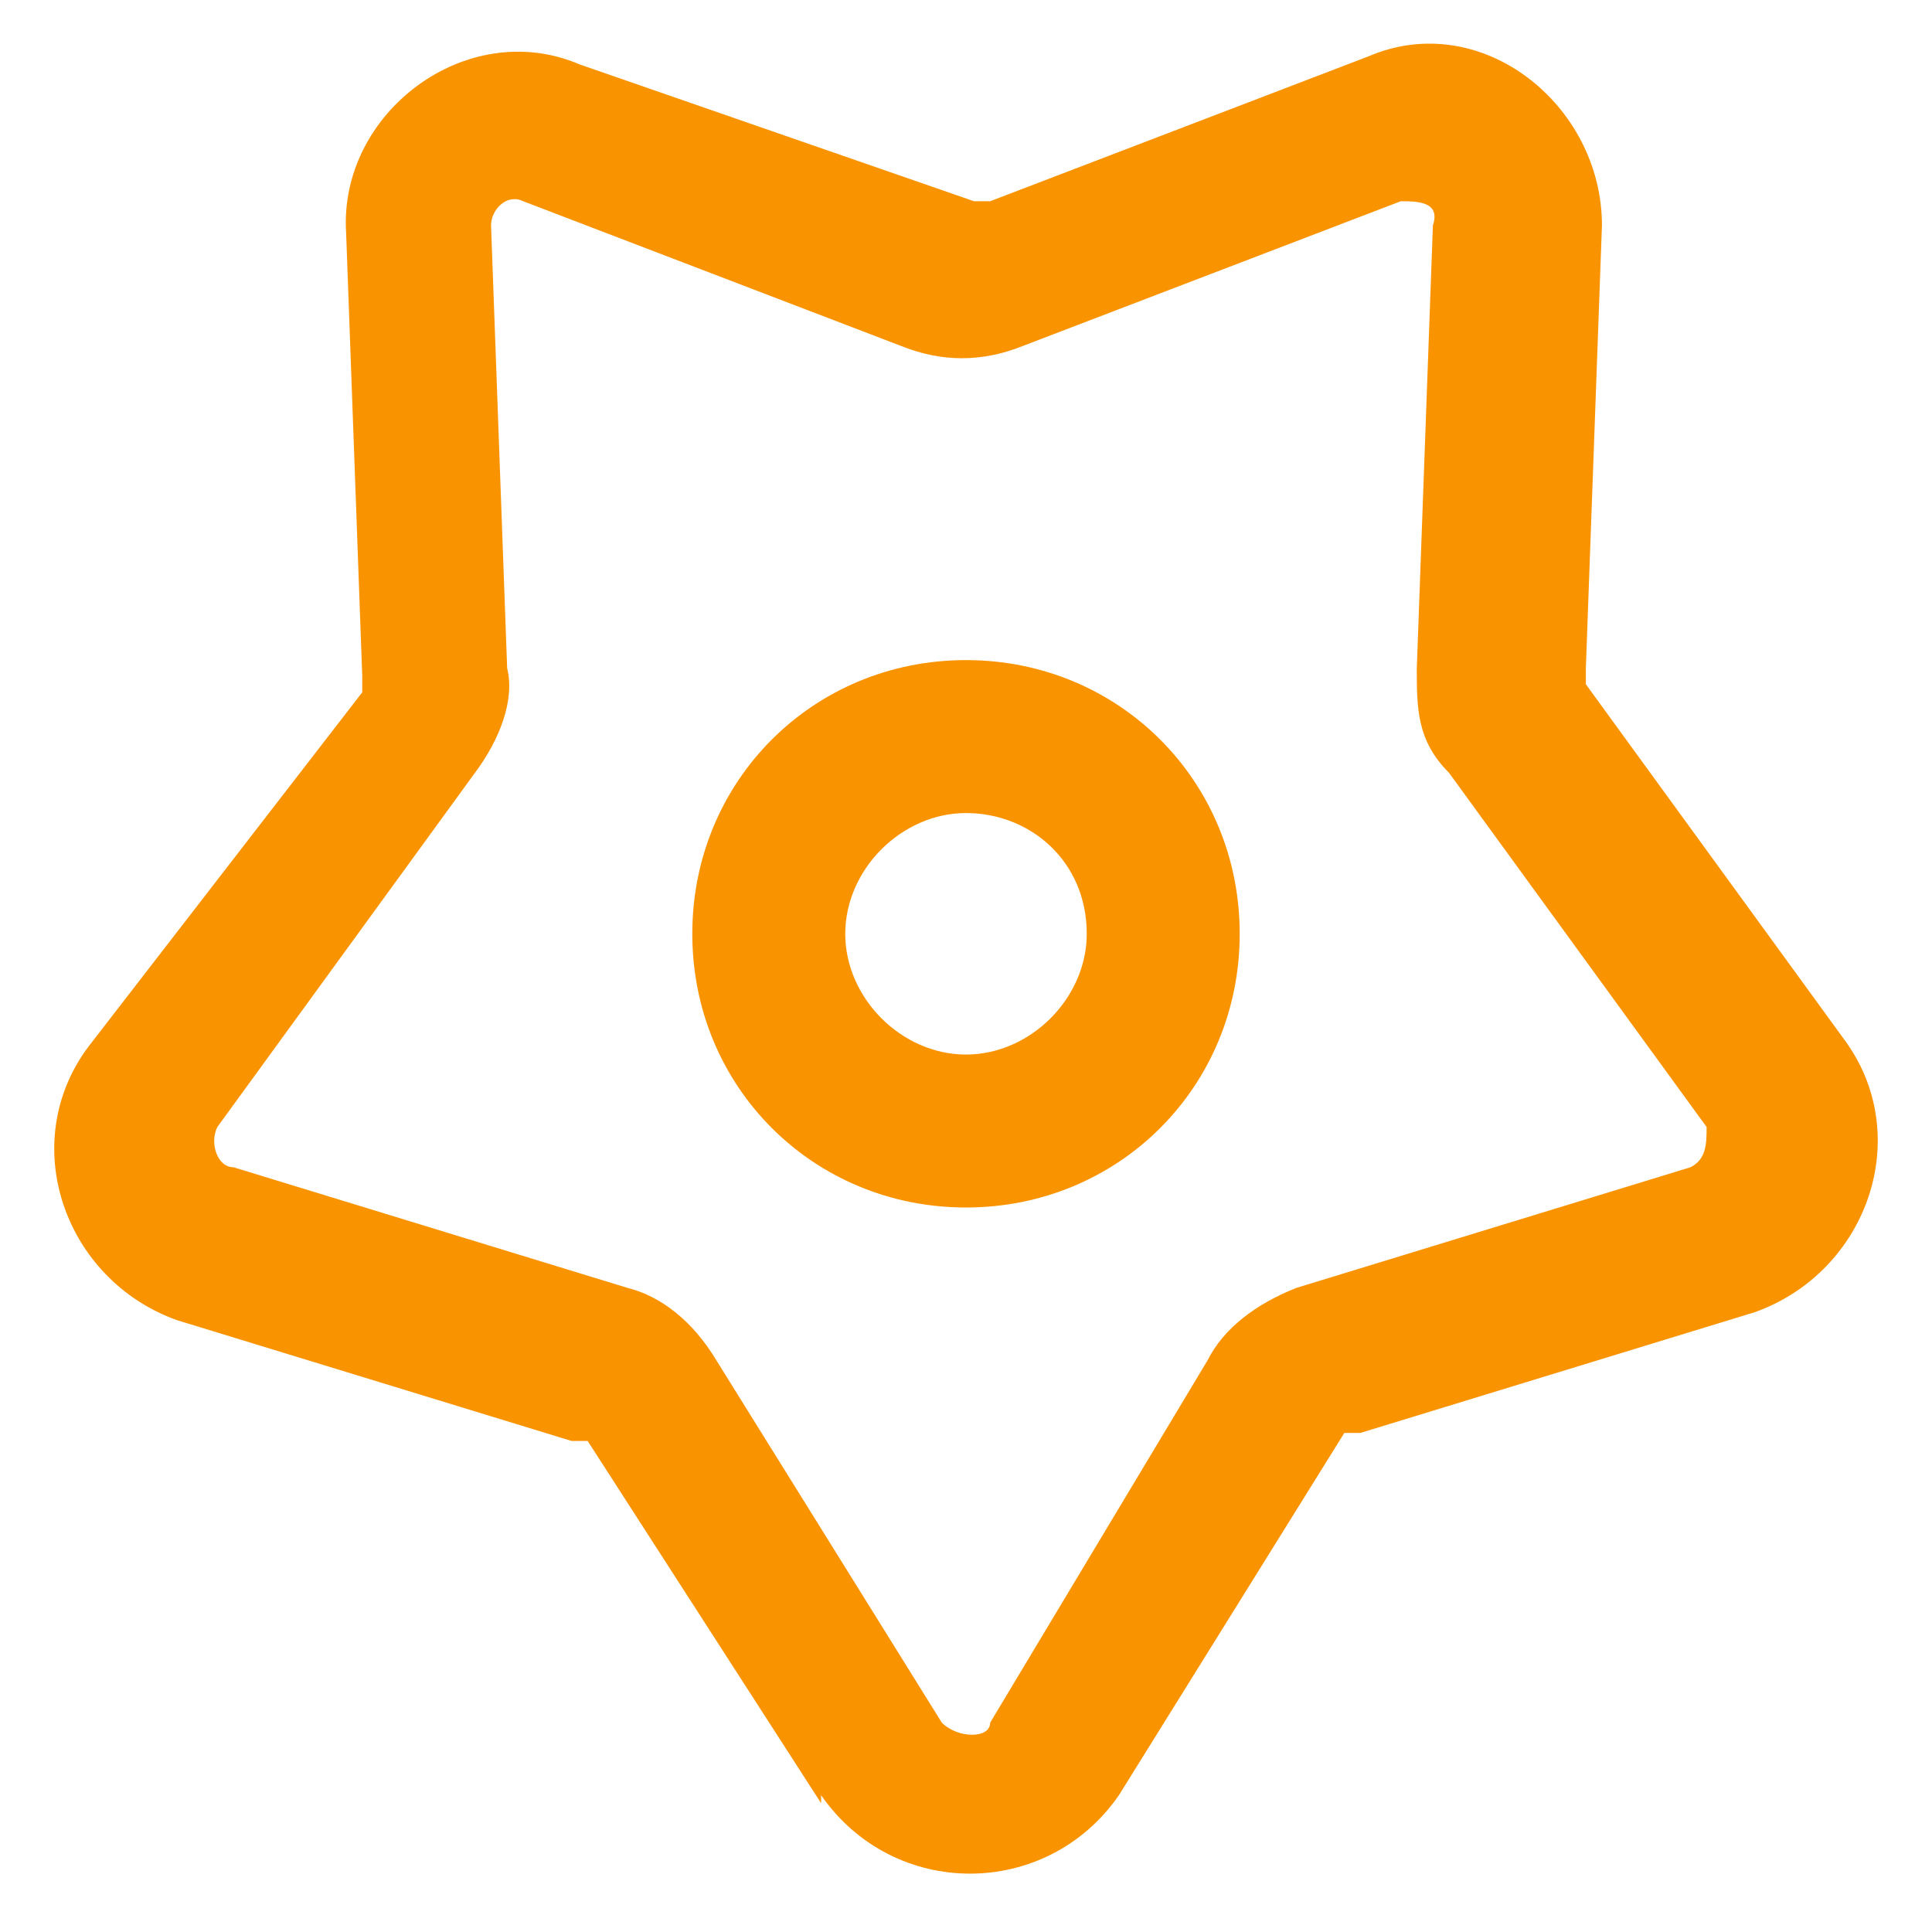 <?xml version="1.0" encoding="UTF-8"?>
<svg id="Layer_1" xmlns="http://www.w3.org/2000/svg" version="1.1" viewBox="0 0 24 24">
  <!-- Generator: Adobe Illustrator 29.7.1, SVG Export Plug-In . SVG Version: 2.1.1 Build 8)  -->
  <defs>
    <style>
      .st0 {
        fill: #f99300;
      }
    </style>
  </defs>
  <path class="st0" d="M10.2,22.3c.9,1.3,2.8,1.3,3.7,0l2.8-4.5s0,0,.2,0l4.9-1.5c1.4-.5,2-2.2,1.1-3.4l-3.2-4.4v-.2l.2-5.5c0-1.5-1.5-2.7-2.9-2.1l-4.7,1.8h-.2L7.2.8c-1.4-.6-3,.6-2.9,2.1l.2,5.5v.2l-3.4,4.4c-.9,1.2-.3,2.9,1.1,3.4l4.9,1.5h.2c0,0,2.9,4.5,2.9,4.5h0ZM12.3,21.4c0,.2-.4.2-.6,0l-2.8-4.5c-.3-.5-.7-.8-1.1-.9l-4.9-1.5c-.2,0-.3-.3-.2-.5l3.2-4.4c.3-.4.5-.9.4-1.3l-.2-5.5c0-.2.2-.4.4-.3l4.7,1.8c.5.2,1,.2,1.5,0l4.7-1.8c.2,0,.5,0,.4.3l-.2,5.5c0,.5,0,.9.4,1.3l3.2,4.4c0,.2,0,.4-.2.5l-4.9,1.5c-.5.2-.9.5-1.1.9l-2.7,4.5h0Z"/>
  <path class="st0" d="M13.5,11.6c0-.9-.7-1.5-1.5-1.5s-1.5.7-1.5,1.5.7,1.5,1.5,1.5,1.5-.7,1.5-1.5ZM15.4,11.6c0,1.9-1.5,3.4-3.4,3.4s-3.4-1.5-3.4-3.4,1.5-3.4,3.4-3.4,3.4,1.5,3.4,3.4Z"/>
</svg>